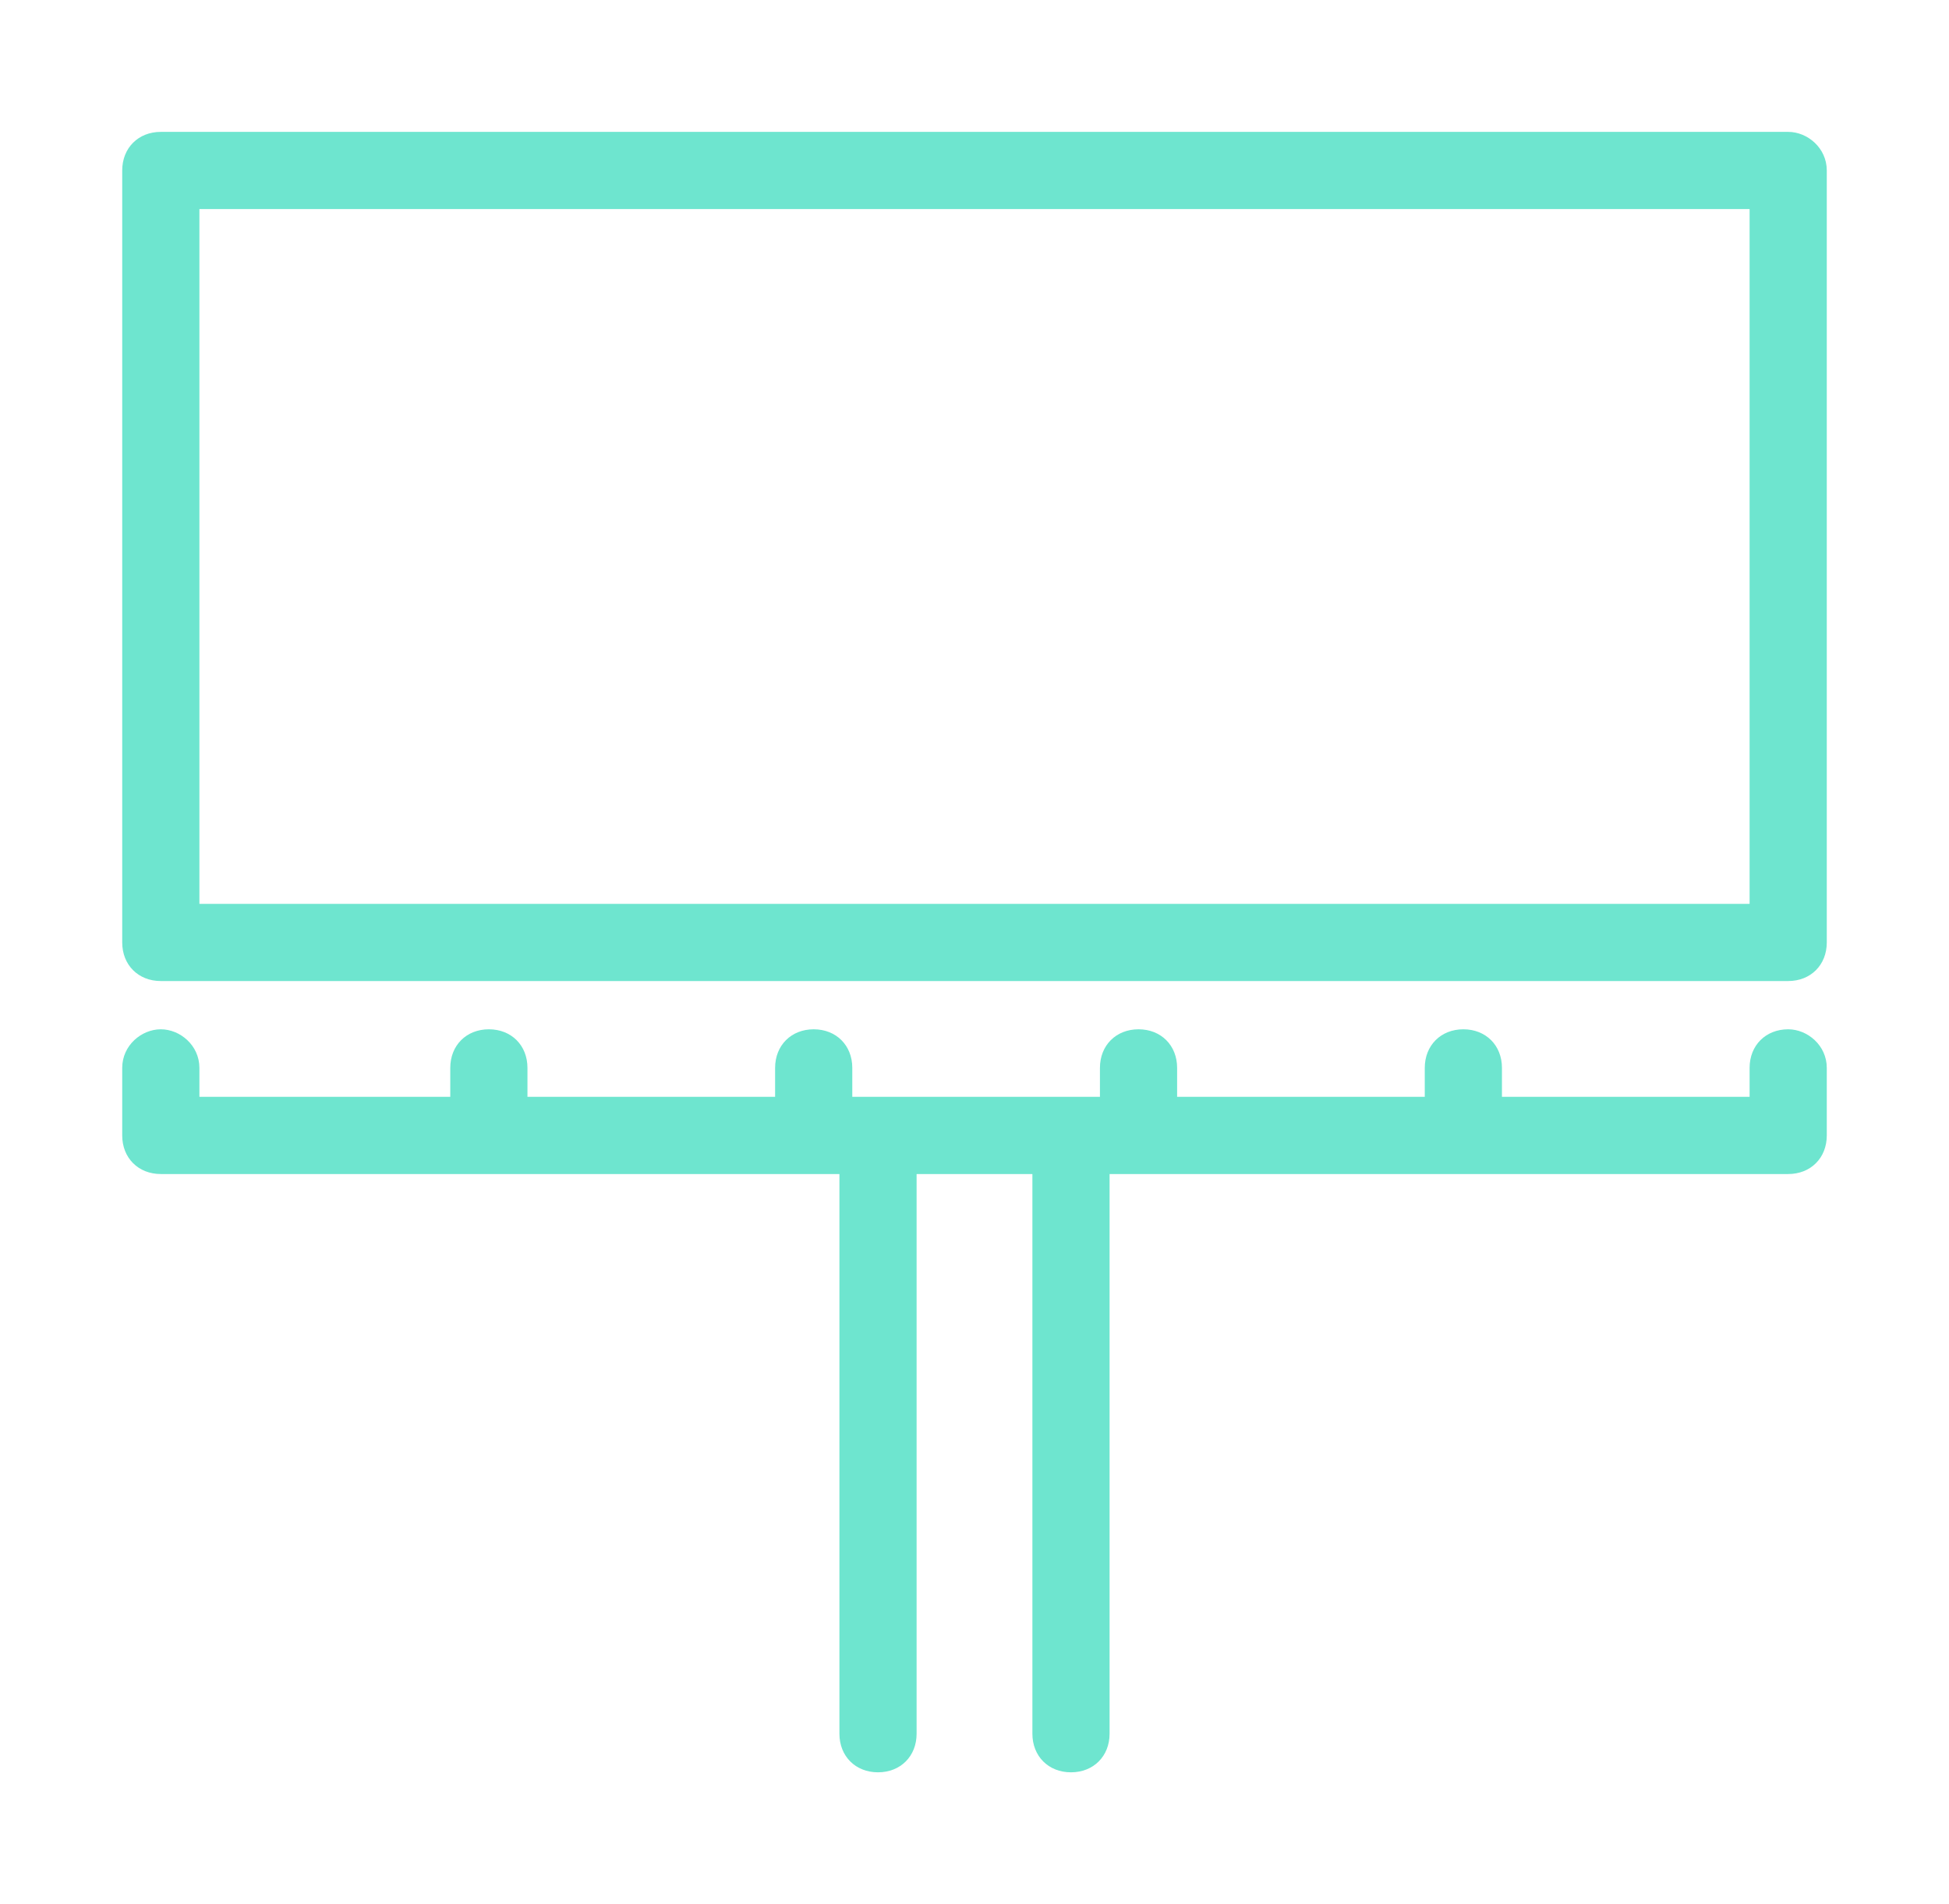 <?xml version="1.0" encoding="utf-8"?>
<!-- Generator: Adobe Illustrator 22.1.0, SVG Export Plug-In . SVG Version: 6.00 Build 0)  -->
<svg version="1.1" id="Layer_1" xmlns="http://www.w3.org/2000/svg" xmlns:xlink="http://www.w3.org/1999/xlink" x="0px" y="0px"
	 viewBox="0 0 60.6 59.2" style="enable-background:new 0 0 60.6 59.2;" xml:space="preserve">
<style type="text/css">
	.st0{fill:#6EE5CF;}
</style>
<g>
	<path class="st0" d="M55.6,4.1H5c-0.7,0-1.2,0.5-1.2,1.2v24c0,0.7,0.5,1.2,1.2,1.2h50.6c0.7,0,1.2-0.5,1.2-1.2v-24
		C56.8,4.6,56.2,4.1,55.6,4.1z M54.4,28.1H6.2V6.5h48.2V28.1z"/>
	<path class="st0" d="M55.6,32c-0.7,0-1.2,0.5-1.2,1.2v0.9h-7.7v-0.9c0-0.7-0.5-1.2-1.2-1.2c-0.7,0-1.2,0.5-1.2,1.2v0.9h-7.7v-0.9
		c0-0.7-0.5-1.2-1.2-1.2c-0.7,0-1.2,0.5-1.2,1.2v0.9h-7.7v-0.9c0-0.7-0.5-1.2-1.2-1.2c-0.7,0-1.2,0.5-1.2,1.2v0.9h-7.7v-0.9
		c0-0.7-0.5-1.2-1.2-1.2s-1.2,0.5-1.2,1.2v0.9H6.2v-0.9C6.2,32.5,5.6,32,5,32s-1.2,0.5-1.2,1.2v2.1c0,0.7,0.5,1.2,1.2,1.2h21.1v17.4
		c0,0.7,0.5,1.2,1.2,1.2c0.7,0,1.2-0.5,1.2-1.2V36.5h3.6v17.4c0,0.7,0.5,1.2,1.2,1.2s1.2-0.5,1.2-1.2V36.5h21.1
		c0.7,0,1.2-0.5,1.2-1.2v-2.1C56.8,32.5,56.2,32,55.6,32z"/>
</g>
</svg>

